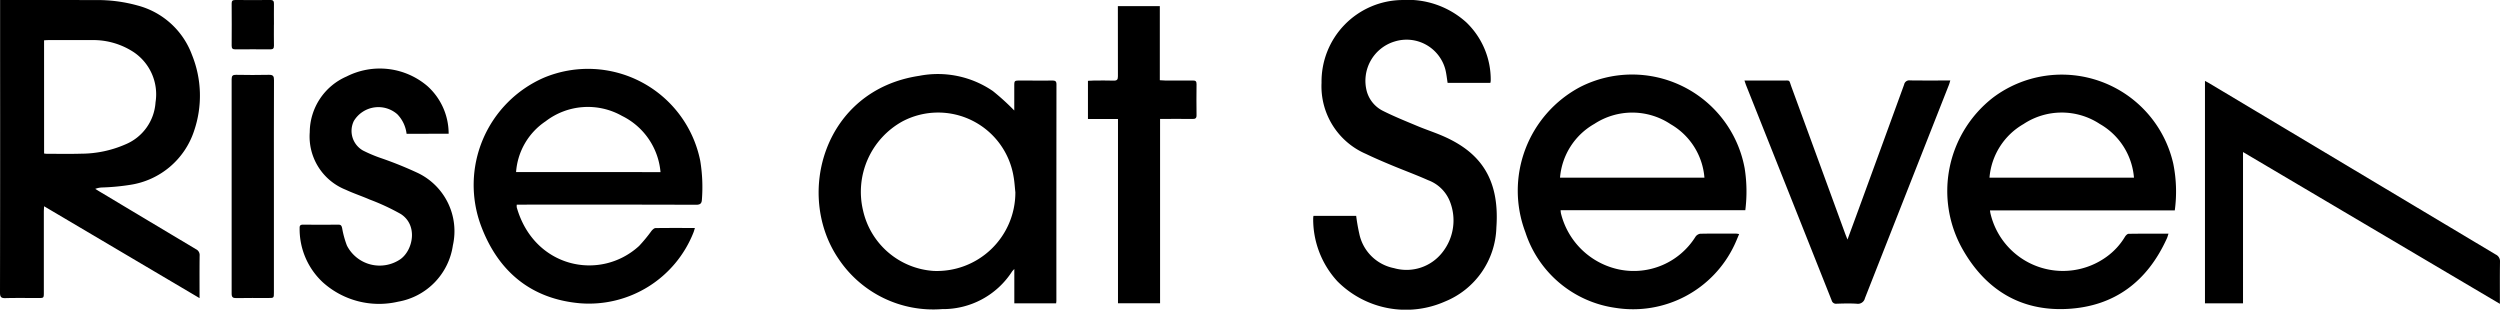 <svg xmlns="http://www.w3.org/2000/svg" xmlns:xlink="http://www.w3.org/1999/xlink" width="241.408" height="29.905" viewBox="0 0 241.408 29.905"><defs><clipPath id="a"><rect width="241.408" height="29.905" fill="none"/></clipPath></defs><g transform="translate(-1877.796 -7347.398)"><g transform="translate(1877.796 7347.398)"><g transform="translate(0 0)" clip-path="url(#a)"><path d="M19.269,28.786,4.257,19.915c-.01.227-.024.383-.024.539q0,3.884,0,7.77c0,.551,0,.551-.532.553-1.054,0-2.109-.019-3.163.009C.124,28.8,0,28.693,0,28.26q.021-11.3.01-22.606V0H.551C3.465,0,6.379,0,9.291.005a14.442,14.442,0,0,1,3.991.524,7.679,7.679,0,0,1,5.253,4.761,10.5,10.5,0,0,1,.2,7.365,7.7,7.7,0,0,1-6.14,5.189,21.431,21.431,0,0,1-2.727.258,2.081,2.081,0,0,0-.67.134c.125.077.247.158.374.234q4.672,2.8,9.351,5.594a.622.622,0,0,1,.354.623c-.017,1.327-.007,2.656-.007,4.1M4.258,14.824c.1.01.185.026.264.026,1.109,0,2.22.024,3.328-.01a10.742,10.742,0,0,0,4.243-.891,4.723,4.723,0,0,0,2.926-4.071,4.909,4.909,0,0,0-2.073-4.82A7.112,7.112,0,0,0,8.816,3.871c-1.387-.007-2.773,0-4.161,0-.132,0-.264.014-.4.021Z" transform="translate(0 0.001)"/><path d="M64.928,7.673V5.356c0-.574,0-.575.594-.575,1.027,0,2.054.007,3.08,0,.271,0,.4.055.4.364q-.01,10.452-.007,20.906c0,.067-.014.136-.024.24H64.933V22.981a2.671,2.671,0,0,0-.215.234,7.92,7.92,0,0,1-6.752,3.635,10.98,10.98,0,0,1-10.014-4.866c-4.207-6.192-1.429-16.268,7.789-17.657a9.406,9.406,0,0,1,7.116,1.465,22.636,22.636,0,0,1,2.071,1.882m.108,7.916c-.057-.508-.082-1.022-.173-1.523a7.384,7.384,0,0,0-10.72-5.349,7.769,7.769,0,0,0-3.814,8.622,7.491,7.491,0,0,0,6.8,5.824,7.578,7.578,0,0,0,7.905-7.574" transform="translate(33.013 2.997)"/><path d="M30.8,16.991a1.262,1.262,0,0,0,0,.263c1.659,5.833,8.031,7.177,11.81,3.728a14.848,14.848,0,0,0,1.211-1.47c.1-.113.244-.254.371-.258,1.245-.019,2.493-.01,3.81-.01-.058.182-.091.321-.146.453a10.849,10.849,0,0,1-10.964,6.815c-4.724-.422-7.883-3.08-9.53-7.444A11.3,11.3,0,0,1,33.422,4.732a11.053,11.053,0,0,1,15.095,8.019,15.638,15.638,0,0,1,.163,3.724c-.017.393-.148.529-.574.527q-8.389-.026-16.774-.012H30.8m13.881-3.142a6.687,6.687,0,0,0-3.716-5.426,6.7,6.7,0,0,0-7.382.522,6.453,6.453,0,0,0-2.849,4.9Z" transform="translate(19.1 2.771)"/><path d="M107.324,17.3H89.489a2.125,2.125,0,0,0,.036.318,7.321,7.321,0,0,0,5.639,5.411,7.024,7.024,0,0,0,7.335-3.142.686.686,0,0,1,.46-.313c1.166-.026,2.332-.014,3.5-.012a2.126,2.126,0,0,1,.27.043c-.163.376-.3.733-.467,1.077a10.822,10.822,0,0,1-11.474,6.048,10.707,10.707,0,0,1-8.7-7.3A11.329,11.329,0,0,1,91.374,5.405a11.05,11.05,0,0,1,15.89,7.859,14.371,14.371,0,0,1,.06,4.04m-17.89-3.146h13.943A6.552,6.552,0,0,0,100.121,9a6.682,6.682,0,0,0-7.365-.039,6.589,6.589,0,0,0-3.323,5.2" transform="translate(61.208 2.998)"/><path d="M131.473,17.319H113.634a2.478,2.478,0,0,0,.043.288,7.185,7.185,0,0,0,11.23,4.178,6.493,6.493,0,0,0,1.758-1.918c.076-.125.23-.287.352-.288,1.26-.021,2.521-.014,3.853-.014-.062.182-.094.323-.153.45-1.879,4.152-5.052,6.583-9.636,6.817-4.482.228-7.845-1.851-10.047-5.682a11.421,11.421,0,0,1,2.9-14.731,11.041,11.041,0,0,1,17.394,6.374,13.566,13.566,0,0,1,.149,4.526M113.59,14.158h13.946a6.574,6.574,0,0,0-3.3-5.187,6.682,6.682,0,0,0-7.365.009,6.592,6.592,0,0,0-3.287,5.179" transform="translate(78.527 2.999)"/><path d="M90.957,8H86.83c-.076-.457-.115-.9-.227-1.324A3.874,3.874,0,0,0,81.73,4,3.964,3.964,0,0,0,79.02,8.8a3.008,3.008,0,0,0,1.532,1.887c1.1.556,2.243,1.013,3.379,1.489.817.342,1.666.615,2.476.97C89.723,14.6,91.895,17,91.538,21.963a7.96,7.96,0,0,1-4.968,7.153,9.329,9.329,0,0,1-10.382-1.954,8.853,8.853,0,0,1-2.339-6.1,1.581,1.581,0,0,1,.029-.222H78a17.413,17.413,0,0,0,.3,1.724,4.263,4.263,0,0,0,3.353,3.326,4.387,4.387,0,0,0,4.676-1.528,4.97,4.97,0,0,0,.7-4.961,3.6,3.6,0,0,0-2.073-2c-1.176-.525-2.388-.968-3.577-1.465-.819-.342-1.635-.69-2.433-1.075a7.107,7.107,0,0,1-4.291-6.87A7.878,7.878,0,0,1,82.437,0a8.421,8.421,0,0,1,6.2,2.16A7.653,7.653,0,0,1,90.992,7.8,1.286,1.286,0,0,1,90.957,8" transform="translate(52.957 0.002)"/><path d="M124,4.549c.18.1.314.167.441.244q13.816,8.263,27.631,16.52a.72.72,0,0,1,.417.718c-.022,1.312-.01,2.625-.01,4.047-8.294-4.9-16.517-9.76-24.805-14.659V26.028H124Z" transform="translate(88.919 3.262)"/><path d="M27.18,10.151a3.257,3.257,0,0,0-.9-1.891,2.77,2.77,0,0,0-4.195.658,2.177,2.177,0,0,0,.888,2.85,13.68,13.68,0,0,0,1.794.752,36.353,36.353,0,0,1,3.537,1.434,6.233,6.233,0,0,1,3.347,6.971,6.464,6.464,0,0,1-5.3,5.441A8.109,8.109,0,0,1,19.1,24.5a7.019,7.019,0,0,1-2.248-5.235c-.012-.247.074-.342.331-.34,1.138.009,2.275.01,3.414,0,.263,0,.311.127.361.342a9.1,9.1,0,0,0,.458,1.671,3.55,3.55,0,0,0,5.18,1.314c1.211-.876,1.707-3.281.015-4.36a21.53,21.53,0,0,0-3-1.394c-.761-.333-1.556-.592-2.308-.944A5.529,5.529,0,0,1,17.829,10a5.906,5.906,0,0,1,3.565-5.385,7.078,7.078,0,0,1,7.8.932,6.174,6.174,0,0,1,2.048,4.6Z" transform="translate(12.081 2.768)"/><path d="M98.1,4.533c1.253,0,2.445-.007,3.637,0,.833.007.635-.12.915.644q2.589,7.06,5.168,14.12c.06.163.127.325.232.589.431-1.174.824-2.236,1.212-3.3q2.133-5.831,4.257-11.666a.5.5,0,0,1,.568-.4c1.274.017,2.548.007,3.891.007-.055.173-.084.3-.132.419q-4.059,10.3-8.11,20.6a.7.7,0,0,1-.812.536c-.635-.038-1.276-.022-1.913,0a.432.432,0,0,1-.489-.319Q102.4,15.381,98.265,5c-.05-.127-.089-.258-.163-.469" transform="translate(70.348 3.245)"/><path d="M64.084,11.246h-2.9V7.558c.189-.009.376-.024.565-.026.637,0,1.276-.019,1.913.007.342.012.419-.117.416-.433-.01-2.076-.005-4.154-.005-6.231V.344h4.051V7.5c.2.012.343.027.491.027.9,0,1.8.009,2.7,0,.275-.005.359.091.355.359-.012,1-.014,2,0,2.991.005.311-.129.367-.4.364-.874-.012-1.748-.005-2.622-.005h-.5v17.8H64.084Z" transform="translate(43.872 0.246)"/><path d="M17.108,15V25.224c0,.536,0,.536-.549.536-1.027,0-2.055-.012-3.082.009-.338.005-.452-.089-.45-.441q.013-10.349,0-20.7c0-.337.112-.424.431-.419,1.054.017,2.11.027,3.163,0,.426-.012.5.149.495.527C17.1,8.157,17.108,11.579,17.108,15" transform="translate(9.341 3.016)"/><path d="M17.107,2.37c0,.678-.009,1.355.005,2.033.005.266-.084.366-.357.364q-1.684-.015-3.365,0c-.27,0-.364-.086-.362-.357.01-1.355.009-2.711,0-4.066C13.027.1,13.1,0,13.362,0c1.135.009,2.272.01,3.407,0,.29,0,.345.129.342.378-.01.665,0,1.327,0,1.992" transform="translate(9.342 0)"/></g></g></g></svg>